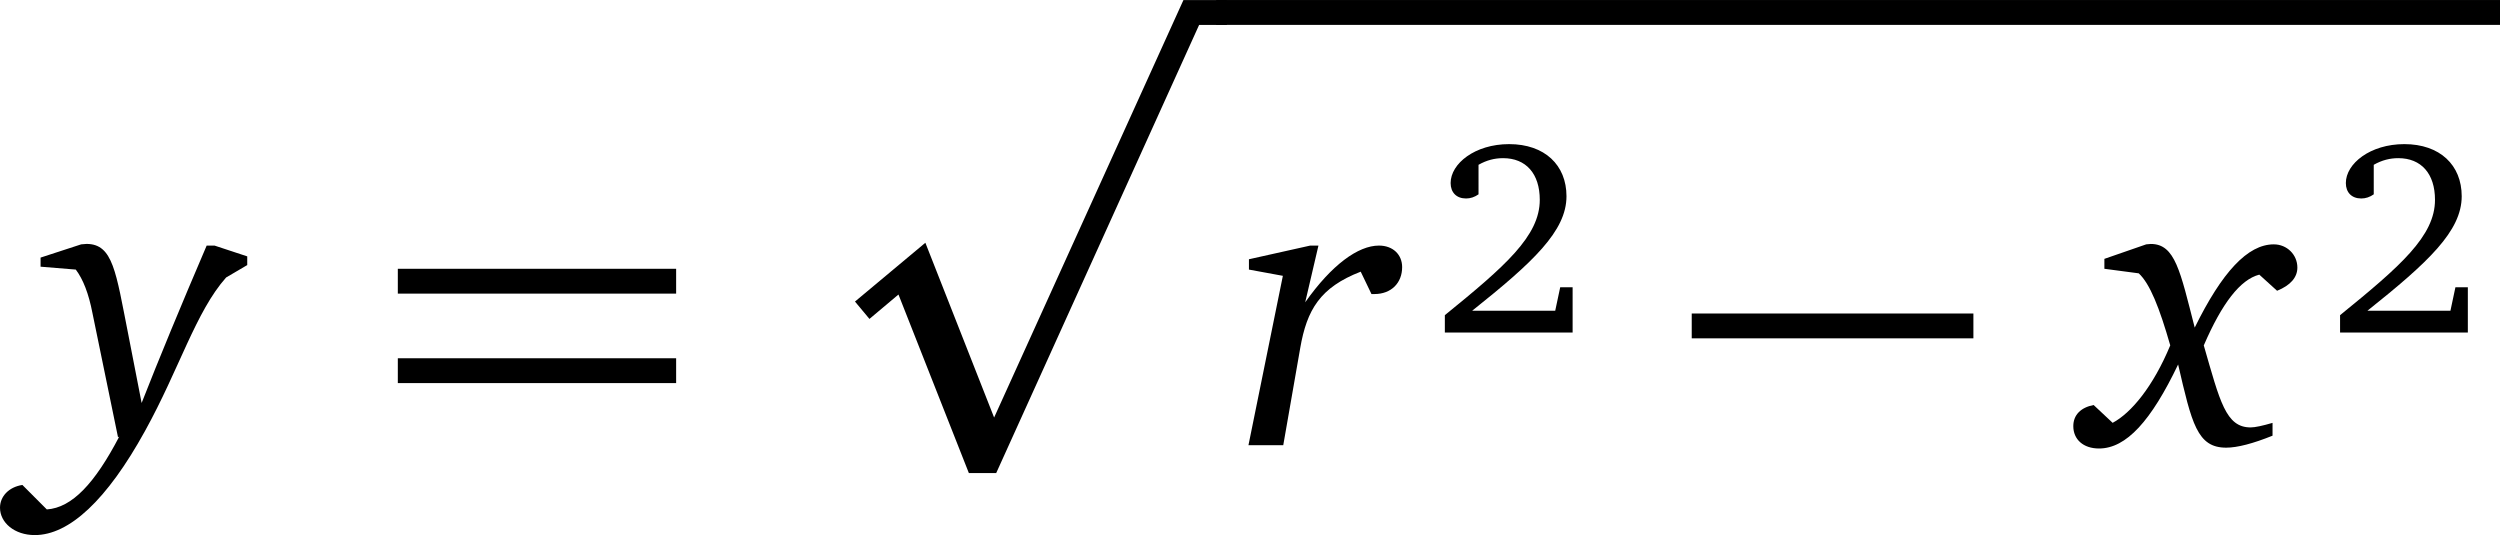 <?xml version="1.0" encoding="iso-8859-1"?>
<!-- Generator: Adobe Illustrator 14.0.0, SVG Export Plug-In . SVG Version: 6.00 Build 43363)  -->
<!DOCTYPE svg PUBLIC "-//W3C//DTD SVG 1.1//EN" "http://www.w3.org/Graphics/SVG/1.1/DTD/svg11.dtd">
<svg version="1.1" id="Layer_1" xmlns="http://www.w3.org/2000/svg" xmlns:xlink="http://www.w3.org/1999/xlink" x="0px" y="0px"
	 width="69.265px" height="14.825px" viewBox="0 0 69.265 14.825" style="enable-background:new 0 0 69.265 14.825;"
	 xml:space="preserve">
<path d="M2.249,6.77L1.124,7.137v0.252L2.1,7.469c0.206,0.275,0.356,0.666,0.459,1.193l0.711,3.454l0.035-0.022
	c-0.677,1.297-1.308,1.973-2.008,2.02L0.62,13.436C0.241,13.494,0,13.757,0,14.067c0,0.414,0.402,0.758,0.964,0.758
	c0.952,0,1.996-0.965,3.052-2.881c0.952-1.721,1.411-3.315,2.249-4.256L6.85,7.344V7.103L5.944,6.804H5.726
	c-0.723,1.687-1.32,3.132-1.802,4.361L3.546,9.225C3.213,7.549,3.133,6.758,2.398,6.758L2.249,6.77z"/>
<path d="M11.022,10.614h7.711V9.926h-7.711V10.614z M11.022,8.135h7.711V7.447h-7.711V8.135z"/>
<polygon points="24.089,8.836 24.893,8.16 26.843,13.106 27.601,13.106 33.223,0.69 33.992,0.69 33.992,0.002 32.788,0.002 
	27.543,11.568 25.638,6.726 23.688,8.355 "/>
<line style="fill:none;stroke:#000000;stroke-width:0.689;stroke-miterlimit:10;" x1="33.695" y1="0.345" x2="69.265" y2="0.345"/>
<path d="M36.301,6.804l-1.698,0.379v0.286l0.94,0.173l-0.953,4.692h0.964l0.471-2.696c0.184-1.056,0.55-1.675,1.675-2.111
	l0.298,0.62h0.081c0.471,0,0.769-0.311,0.769-0.746c0-0.345-0.252-0.597-0.643-0.597c-0.573,0-1.308,0.529-2.043,1.572l0.367-1.572
	H36.301z"/>
<path d="M40.787,8.61c1.689-1.346,2.614-2.209,2.614-3.173c0-0.863-0.603-1.444-1.59-1.444c-0.948,0-1.62,0.542-1.62,1.078
	c0,0.259,0.16,0.428,0.428,0.428c0.122,0,0.237-0.039,0.345-0.115V4.566c0.229-0.13,0.45-0.184,0.68-0.184
	c0.635,0,1.017,0.429,1.017,1.155c0,1.001-0.956,1.835-2.63,3.195v0.481h3.54V7.959h-0.344l-0.138,0.65H40.787z"/>
<rect x="46.871" y="8.686" width="7.804" height="0.688"/>
<path d="M59.463,6.77l-1.159,0.402v0.275l0.952,0.126c0.31,0.287,0.574,0.953,0.873,1.996c-0.472,1.137-1.079,1.871-1.596,2.146
	l-0.527-0.494c-0.356,0.069-0.563,0.276-0.563,0.586c0,0.367,0.276,0.619,0.712,0.619c0.758,0,1.446-0.769,2.192-2.328
	c0.378,1.629,0.527,2.305,1.331,2.305c0.309,0,0.745-0.114,1.285-0.332v-0.355c-0.276,0.08-0.482,0.126-0.608,0.126
	c-0.688,0-0.85-0.723-1.297-2.272c0.505-1.17,1.01-1.824,1.538-1.961l0.493,0.447c0.367-0.149,0.562-0.367,0.562-0.643
	c0-0.356-0.287-0.643-0.653-0.643c-0.724,0-1.435,0.769-2.191,2.306c-0.402-1.56-0.54-2.317-1.217-2.317L59.463,6.77z"/>
<path d="M65.591,8.61c1.688-1.346,2.613-2.209,2.613-3.173c0-0.863-0.603-1.444-1.59-1.444c-0.948,0-1.62,0.542-1.62,1.078
	c0,0.259,0.16,0.428,0.428,0.428c0.122,0,0.237-0.039,0.345-0.115V4.566c0.229-0.13,0.451-0.184,0.68-0.184
	c0.635,0,1.017,0.429,1.017,1.155c0,1.001-0.955,1.835-2.63,3.195v0.481h3.54V7.959h-0.344l-0.138,0.65H65.591z"/>
</svg>
